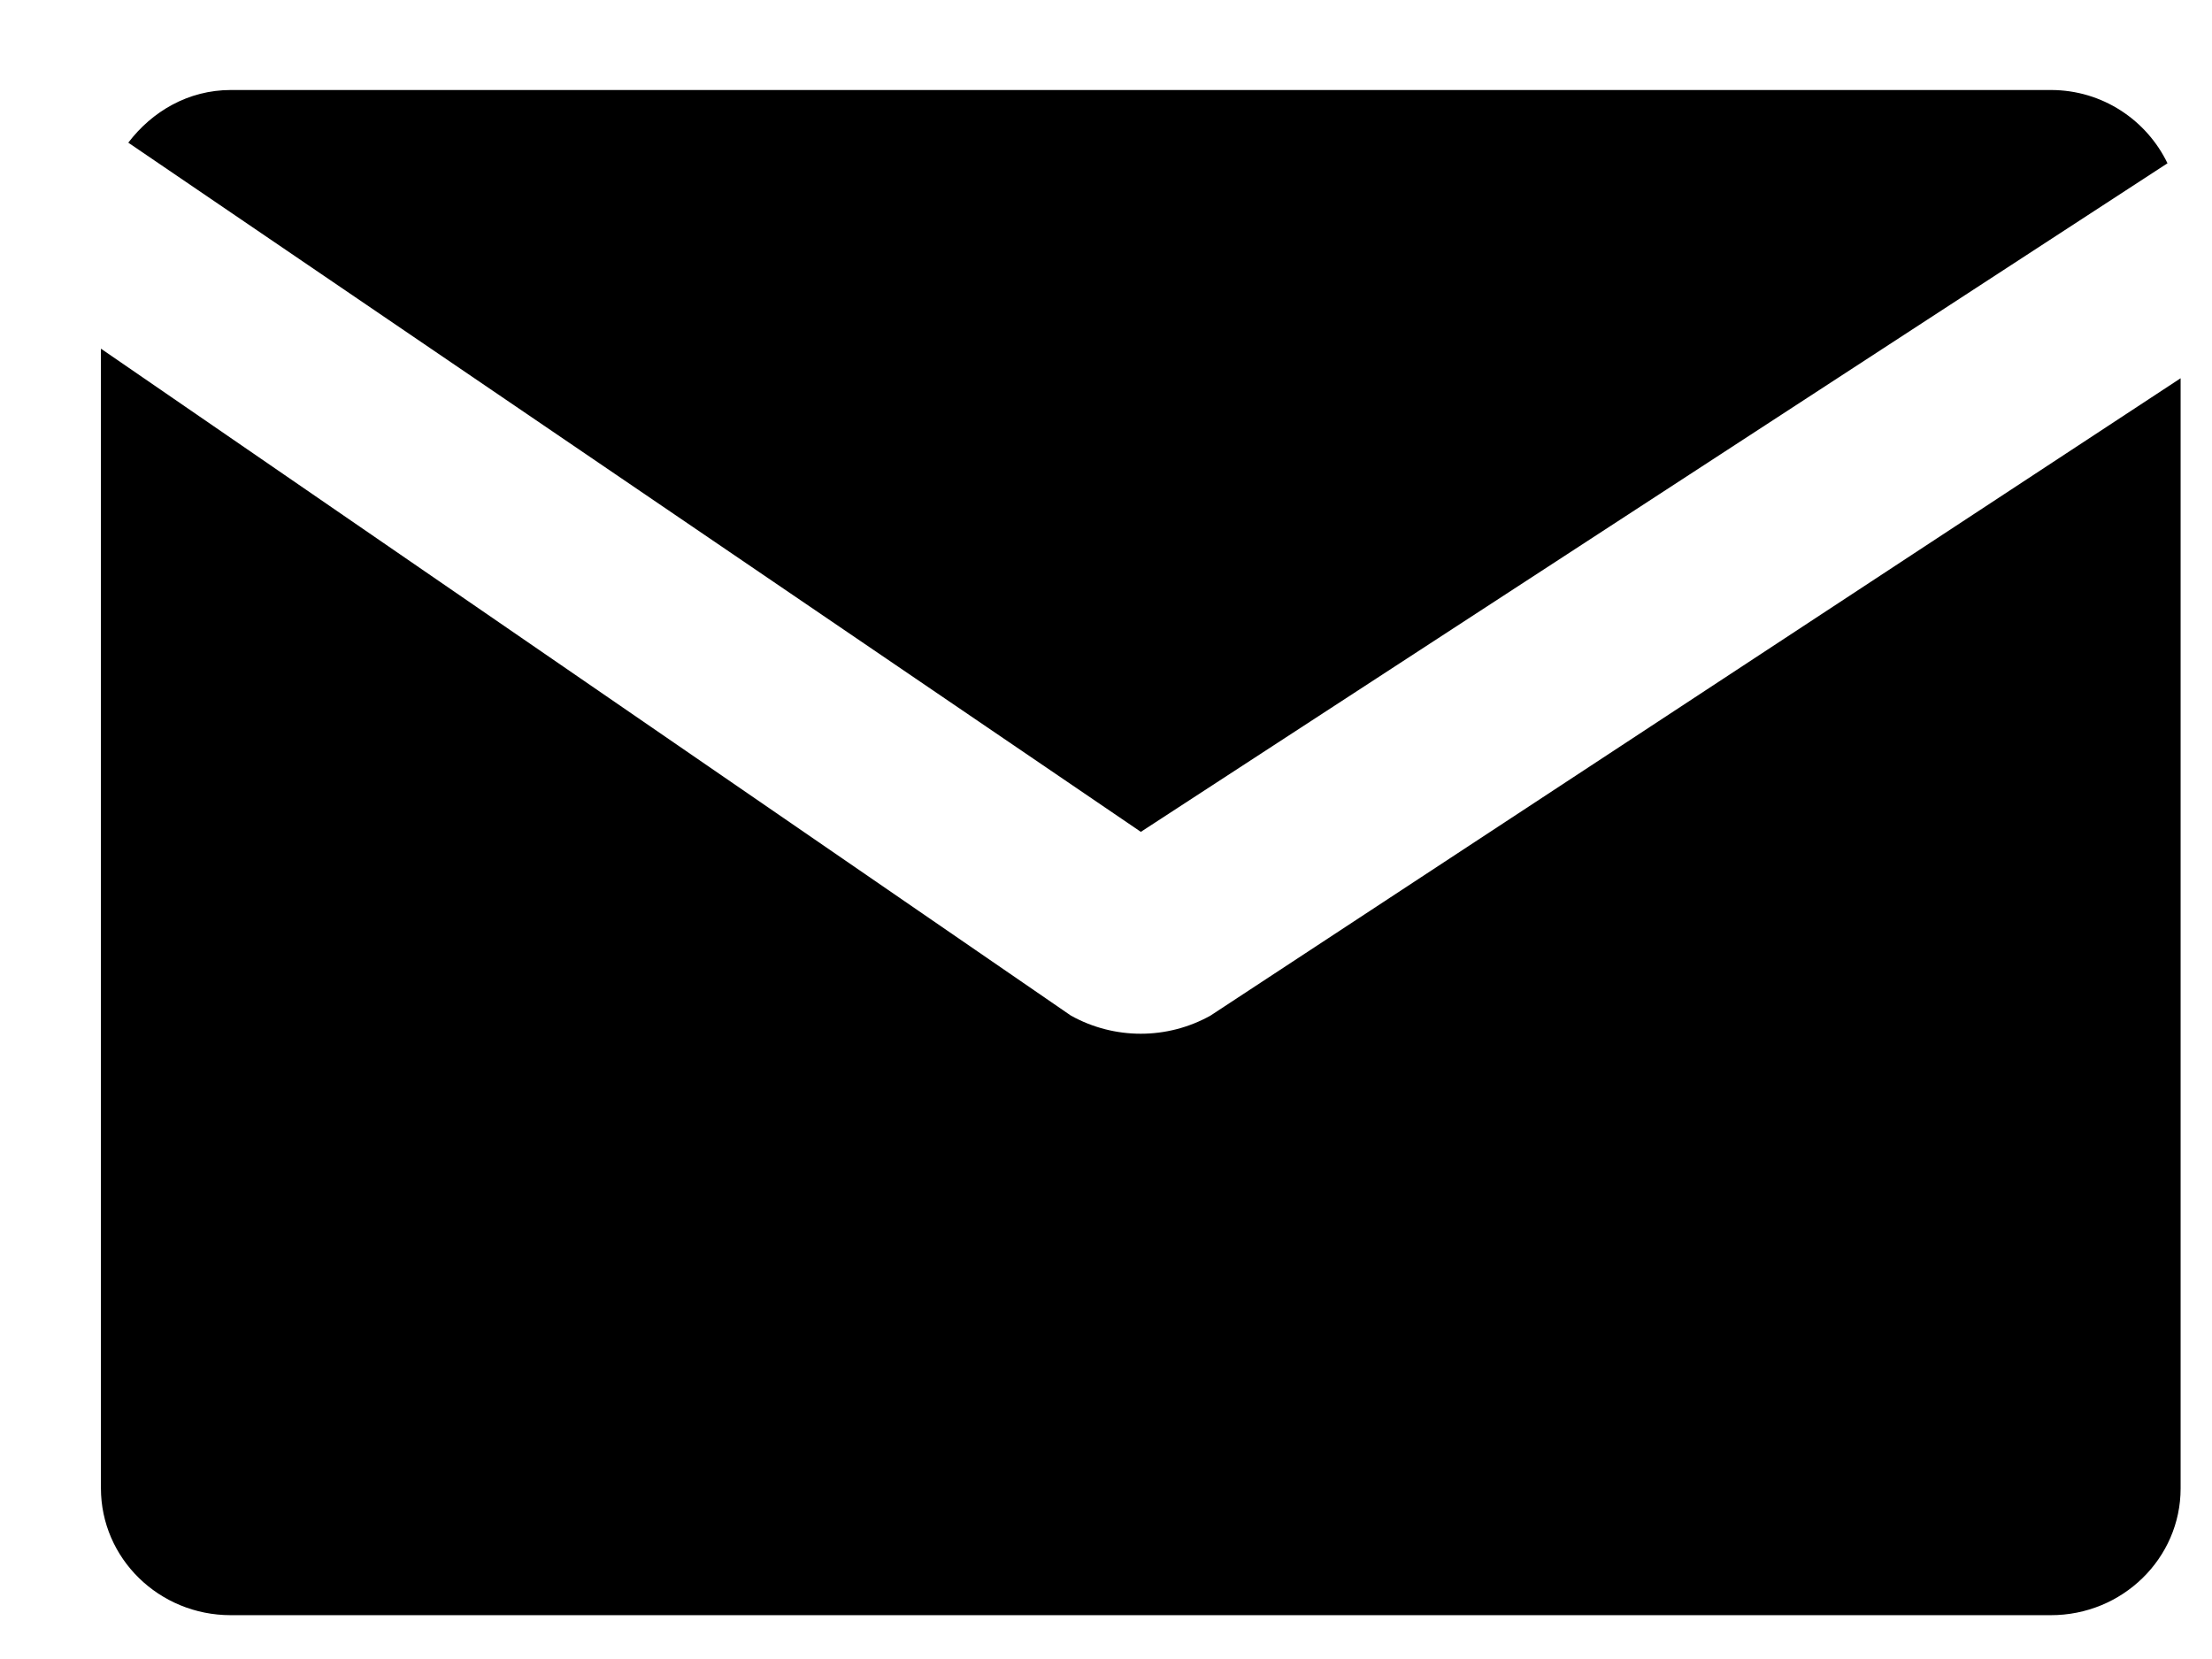 <svg 
 xmlns="http://www.w3.org/2000/svg"
 xmlns:xlink="http://www.w3.org/1999/xlink"
 width="16px" height="12px">
<path fill-rule="evenodd"  fill="rgb(0, 0, 0)"
 d="M14.833,11.683 L1.670,11.683 C1.670,11.683 1.670,11.683 1.669,11.683 C1.150,11.683 0.730,11.272 0.730,10.764 L0.730,2.522 L7.746,7.346 C8.060,7.521 8.443,7.521 8.756,7.346 L15.773,2.736 L15.773,10.764 C15.773,10.765 15.773,10.765 15.773,10.766 C15.773,11.272 15.352,11.684 14.833,11.683 ZM0.928,1.032 C1.099,0.807 1.361,0.651 1.670,0.651 L14.833,0.651 C14.833,0.651 14.833,0.651 14.834,0.651 C15.209,0.651 15.528,0.870 15.678,1.181 L8.252,6.017 L0.928,1.032 Z"/>
</svg>
